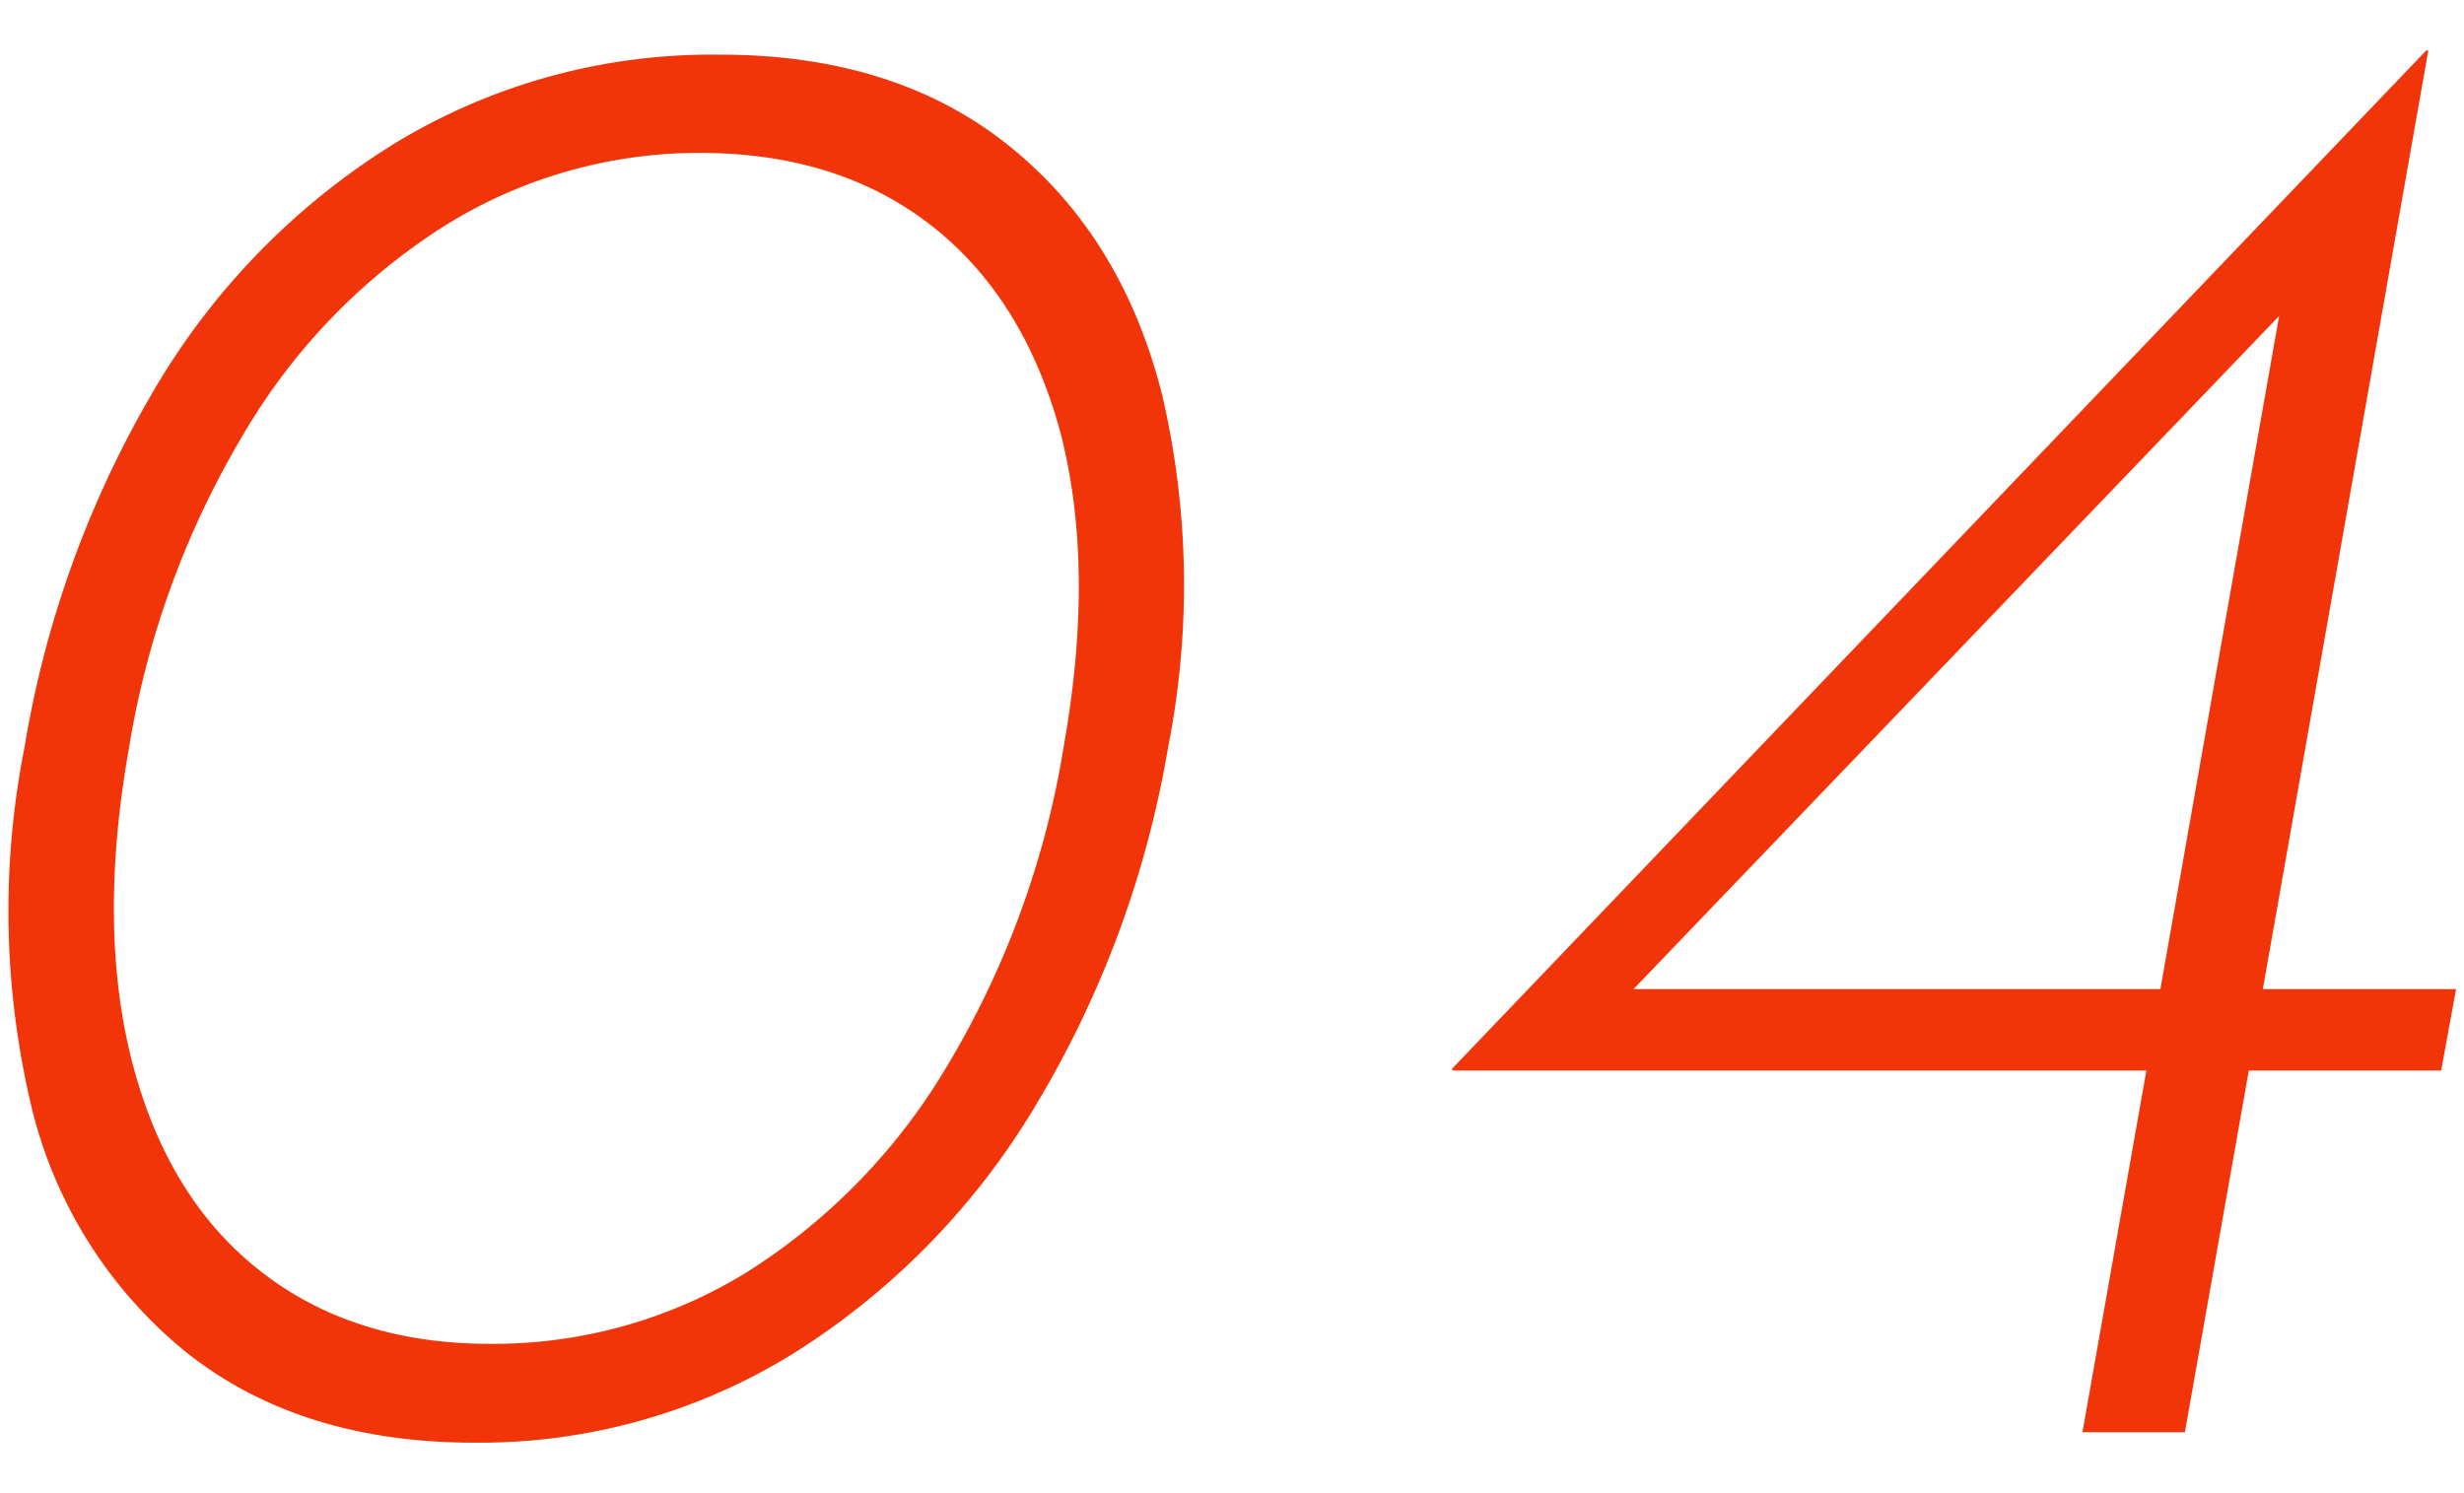 <svg xmlns="http://www.w3.org/2000/svg" width="165" height="100" viewBox="0 0 165 100"><defs><style>.a,.b,.c,.d,.e{isolation:isolate;}.b{opacity:0.9;}.c,.d{mix-blend-mode:multiply;}.d{opacity:0.5;}.e{opacity:0.25;}.f{fill:#f23509;}</style></defs><title>no040</title><g class="a"><path class="f" d="M77.83,26.48Q75.16,15.85,67.55,9.75T48.18,3.66A40.84,40.84,0,0,0,26.42,9.61,47.81,47.81,0,0,0,10.35,26.06,69.18,69.18,0,0,0,1.65,50,56.46,56.46,0,0,0,2,73.66a30.29,30.29,0,0,0,10.34,16.8Q20,96.63,31.79,96.62a39.86,39.86,0,0,0,21.52-6.09A49.54,49.54,0,0,0,69.49,73.8,68.57,68.57,0,0,0,78.23,50,56,56,0,0,0,77.83,26.48ZM71.23,50a60.17,60.17,0,0,1-7.74,21.28A41.08,41.08,0,0,1,50,85.21,32.36,32.36,0,0,1,32.81,90q-9.11,0-15.32-4.83T8.89,71.28Q6.5,62.17,8.63,50.14A59.67,59.67,0,0,1,16.35,29,41.06,41.06,0,0,1,29.86,15.07a32.14,32.14,0,0,1,17-4.83q9.24,0,15.46,4.83T71,28.93Q73.36,38,71.23,50Z"/><path class="f" d="M151.53,66.24,162.61,3.38h-.14L97.25,71.56l0,.14h46.48l-4.28,24.22h6.86l4.28-24.22h12.88l1-5.46Zm-6.86,0H109.39l43.23-45.08Z"/></g></svg>